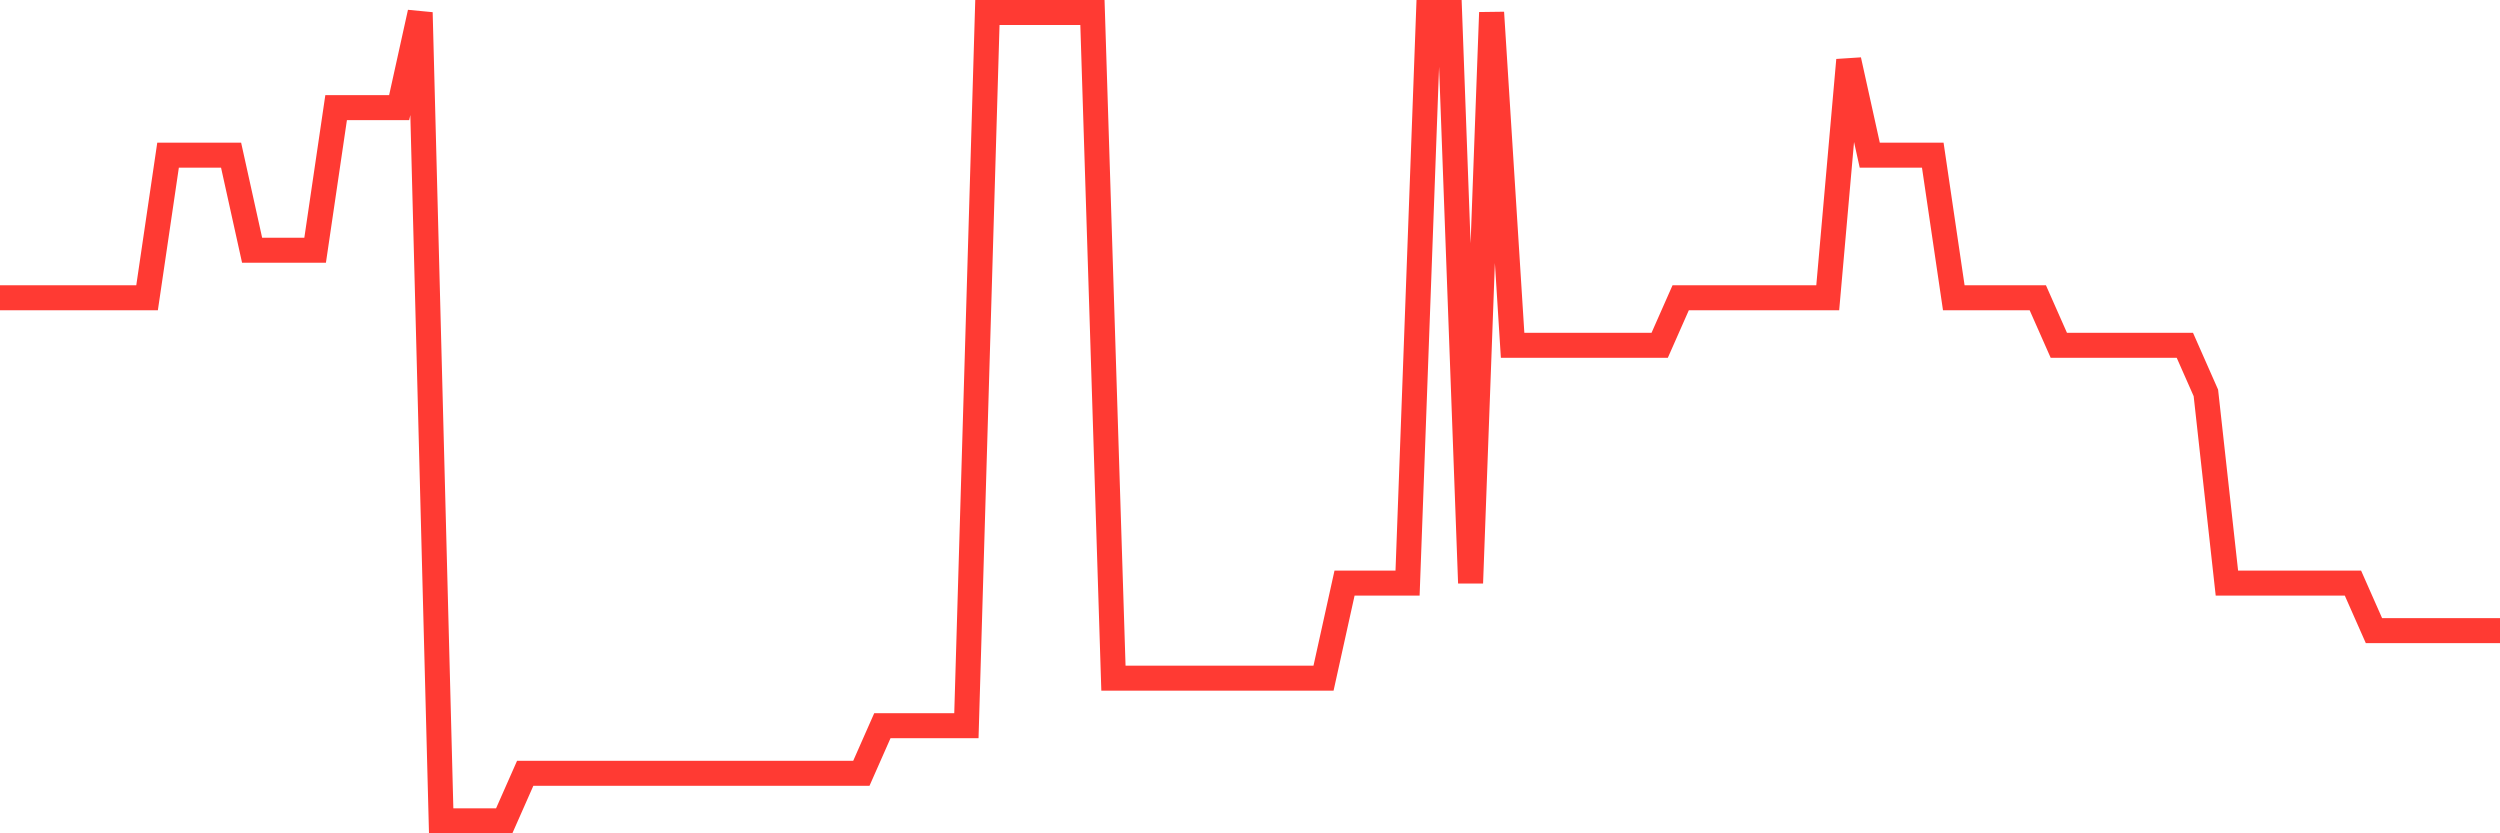 <svg
  xmlns="http://www.w3.org/2000/svg"
  xmlns:xlink="http://www.w3.org/1999/xlink"
  width="120"
  height="40"
  viewBox="0 0 120 40"
  preserveAspectRatio="none"
>
  <polyline
    points="0,14.294 1.008,14.294 2.017,14.294 3.025,14.294 4.034,14.294 5.042,14.294 6.05,14.294 7.059,14.294 8.067,7.447 9.076,7.447 10.084,7.447 11.092,7.447 12.101,12.012 13.109,12.012 14.118,12.012 15.126,12.012 16.134,5.165 17.143,5.165 18.151,5.165 19.16,5.165 20.168,0.6 21.176,39.4 22.185,39.4 23.193,39.4 24.202,39.4 25.21,37.118 26.218,37.118 27.227,37.118 28.235,37.118 29.244,37.118 30.252,37.118 31.261,37.118 32.269,37.118 33.277,37.118 34.286,37.118 35.294,37.118 36.303,37.118 37.311,37.118 38.319,37.118 39.328,37.118 40.336,37.118 41.345,37.118 42.353,34.835 43.361,34.835 44.37,34.835 45.378,34.835 46.387,34.835 47.395,0.6 48.403,0.6 49.412,0.6 50.42,0.6 51.429,0.6 52.437,0.6 53.445,32.553 54.454,32.553 55.462,32.553 56.471,32.553 57.479,32.553 58.487,32.553 59.496,32.553 60.504,32.553 61.513,32.553 62.521,32.553 63.529,32.553 64.538,27.988 65.546,27.988 66.555,27.988 67.563,27.988 68.571,0.6 69.58,0.6 70.588,27.988 71.597,0.6 72.605,16.576 73.613,16.576 74.622,16.576 75.63,16.576 76.639,16.576 77.647,16.576 78.655,16.576 79.664,16.576 80.672,14.294 81.681,14.294 82.689,14.294 83.697,14.294 84.706,14.294 85.714,14.294 86.723,14.294 87.731,14.294 88.739,2.882 89.748,7.447 90.756,7.447 91.765,7.447 92.773,7.447 93.782,14.294 94.79,14.294 95.798,14.294 96.807,14.294 97.815,14.294 98.824,16.576 99.832,16.576 100.84,16.576 101.849,16.576 102.857,16.576 103.866,16.576 104.874,16.576 105.882,18.859 106.891,27.988 107.899,27.988 108.908,27.988 109.916,27.988 110.924,27.988 111.933,27.988 112.941,27.988 113.95,30.271 114.958,30.271 115.966,30.271 116.975,30.271 117.983,30.271 118.992,30.271 120,30.271"
    fill="none"
    stroke="#ff3a33"
    stroke-width="1.2"
  >
  </polyline>
</svg>